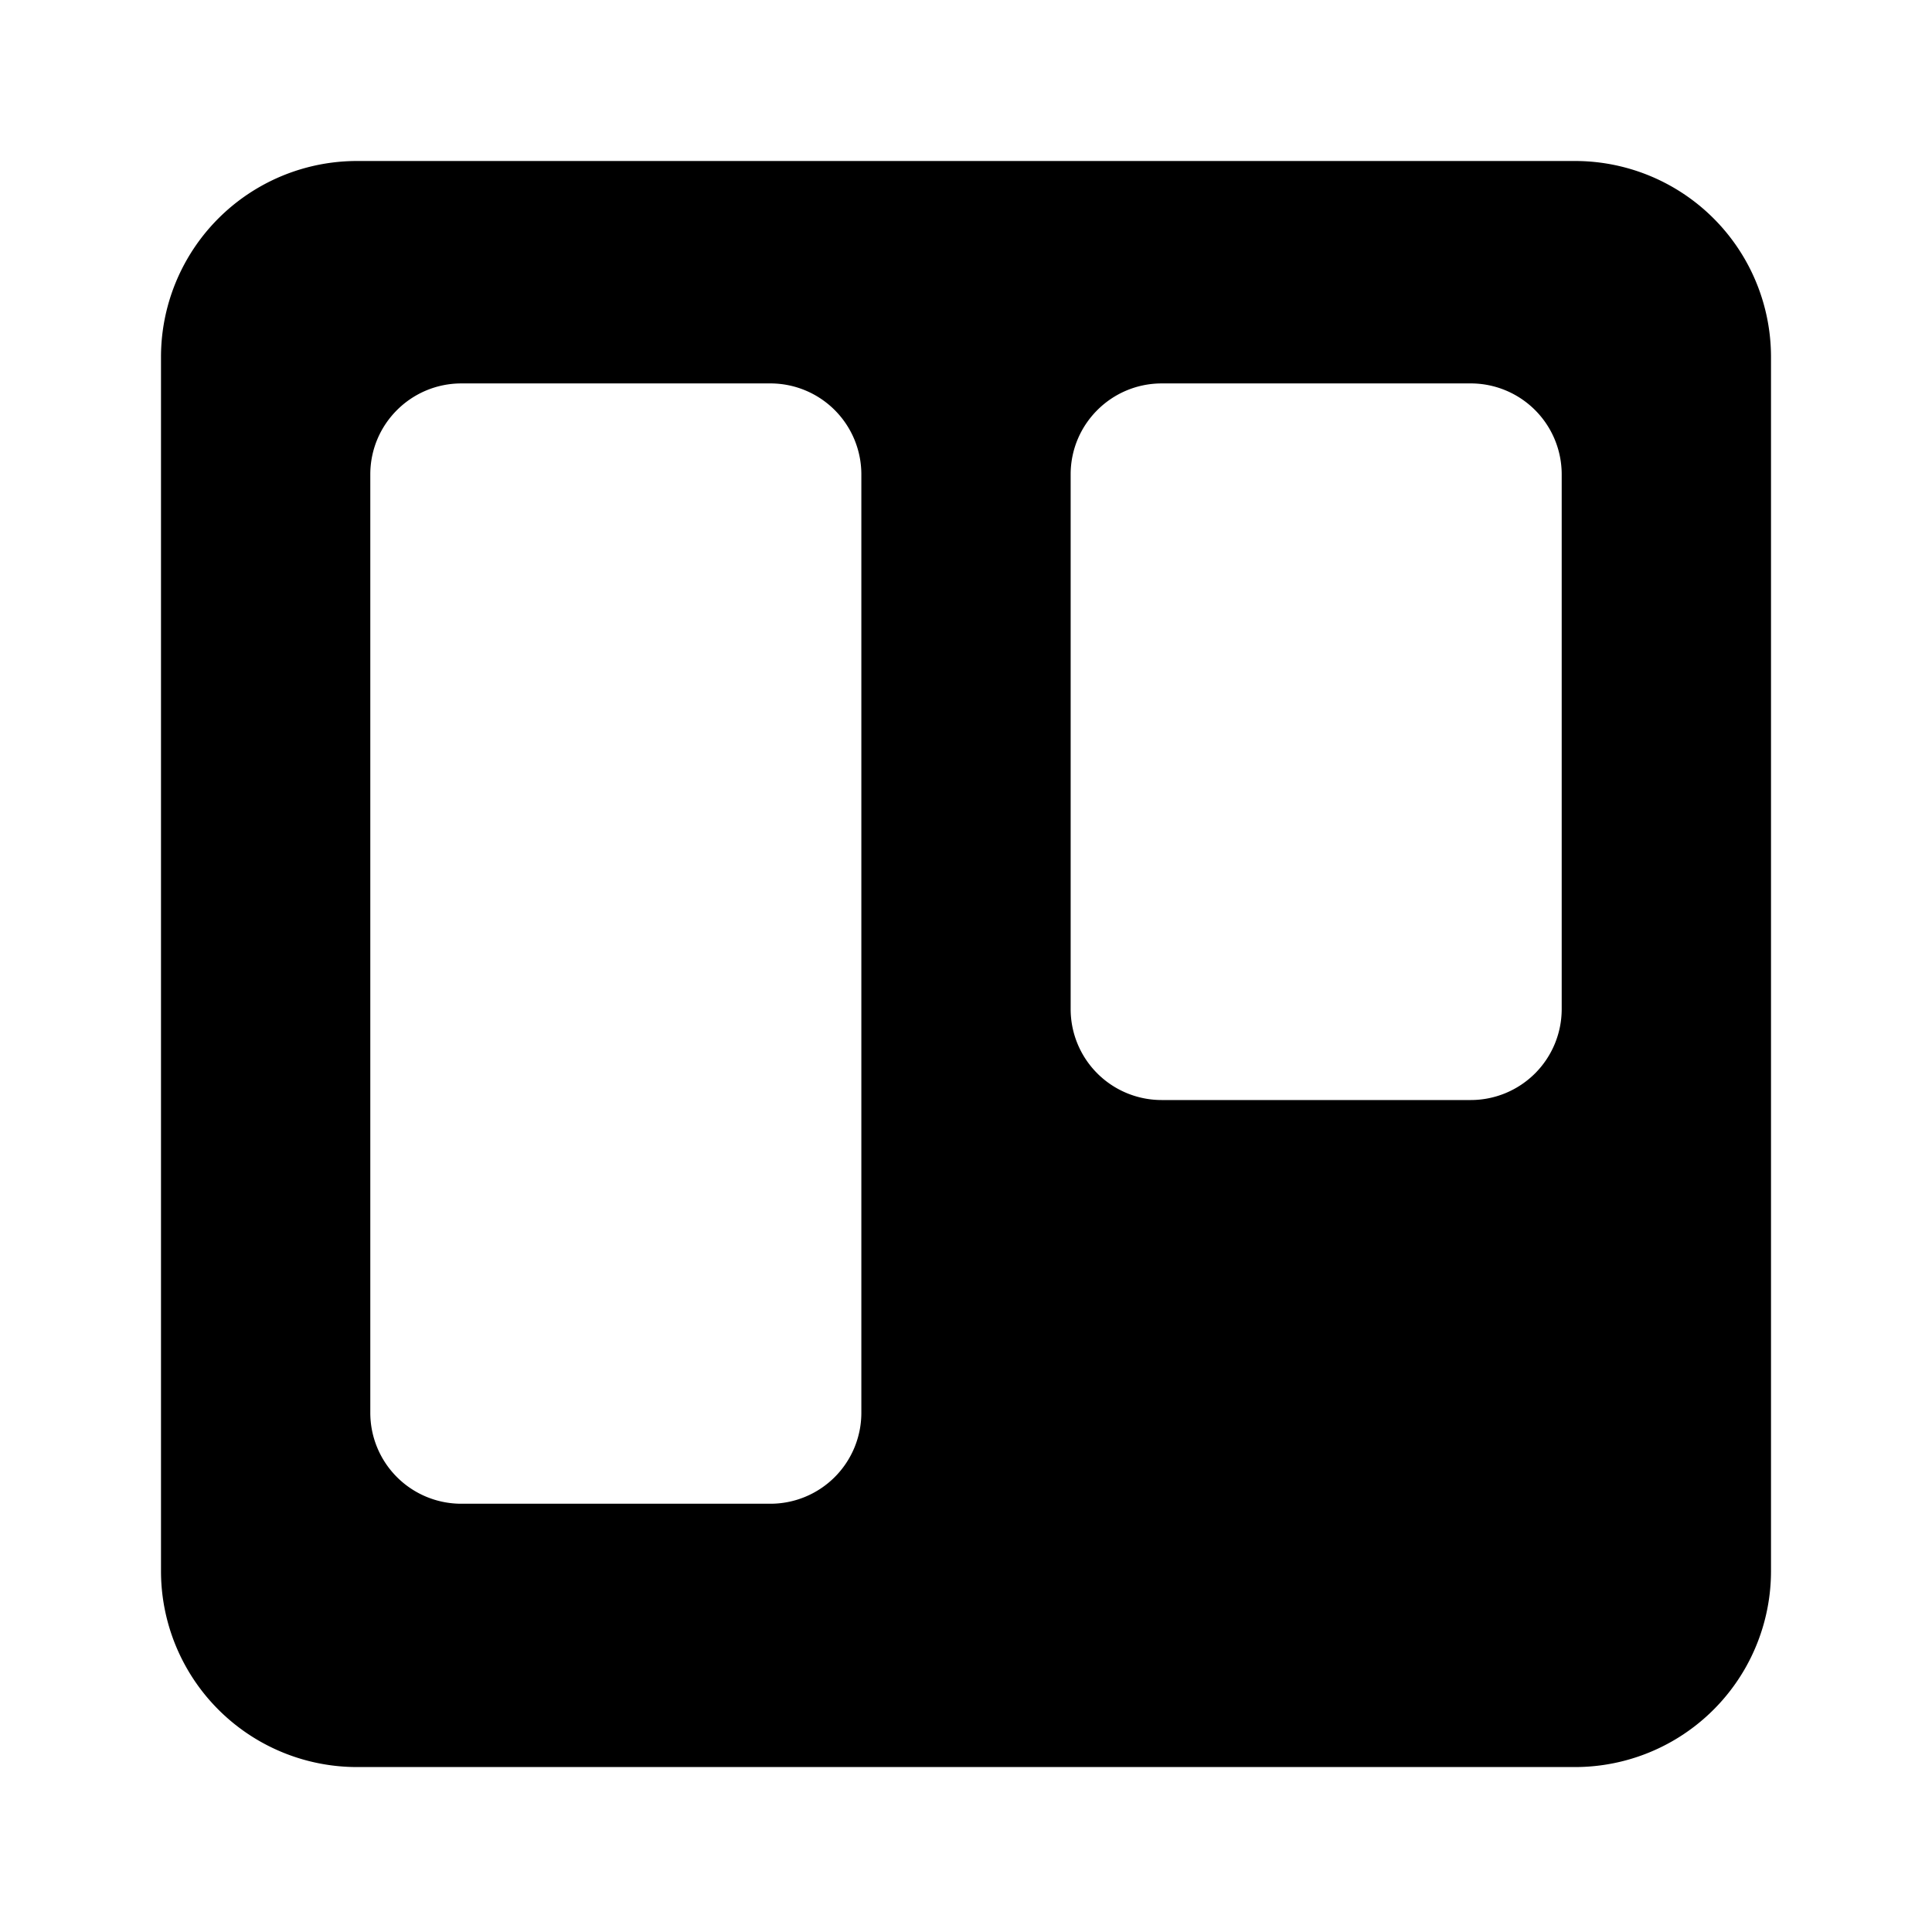 <?xml version="1.0" encoding="utf-8"?><!-- Uploaded to: SVG Repo, www.svgrepo.com, Generator: SVG Repo Mixer Tools -->
<svg fill="#000000" width="800px" height="800px" viewBox="-2 -2 24 24" xmlns="http://www.w3.org/2000/svg" preserveAspectRatio="xMinYMin" class="jam jam-trello"><path d='M17.562 0H2.438A2.435 2.435 0 0 0 0 2.432v15.087a2.435 2.435 0 0 0 2.438 2.432h15.124A2.435 2.435 0 0 0 20 17.519V2.432A2.435 2.435 0 0 0 17.562 0zM8.7 15.55a1.13 1.13 0 0 1-1.132 1.13H3.732A1.13 1.13 0 0 1 2.6 15.55V3.893c0-.624.507-1.13 1.132-1.13h3.836A1.13 1.13 0 0 1 8.7 3.893V15.55zm8.7-5.015a1.13 1.13 0 0 1-1.132 1.13h-3.836a1.13 1.13 0 0 1-1.132-1.13V3.893c0-.624.507-1.13 1.132-1.13h3.836a1.13 1.13 0 0 1 1.132 1.13v6.642z' /></svg>